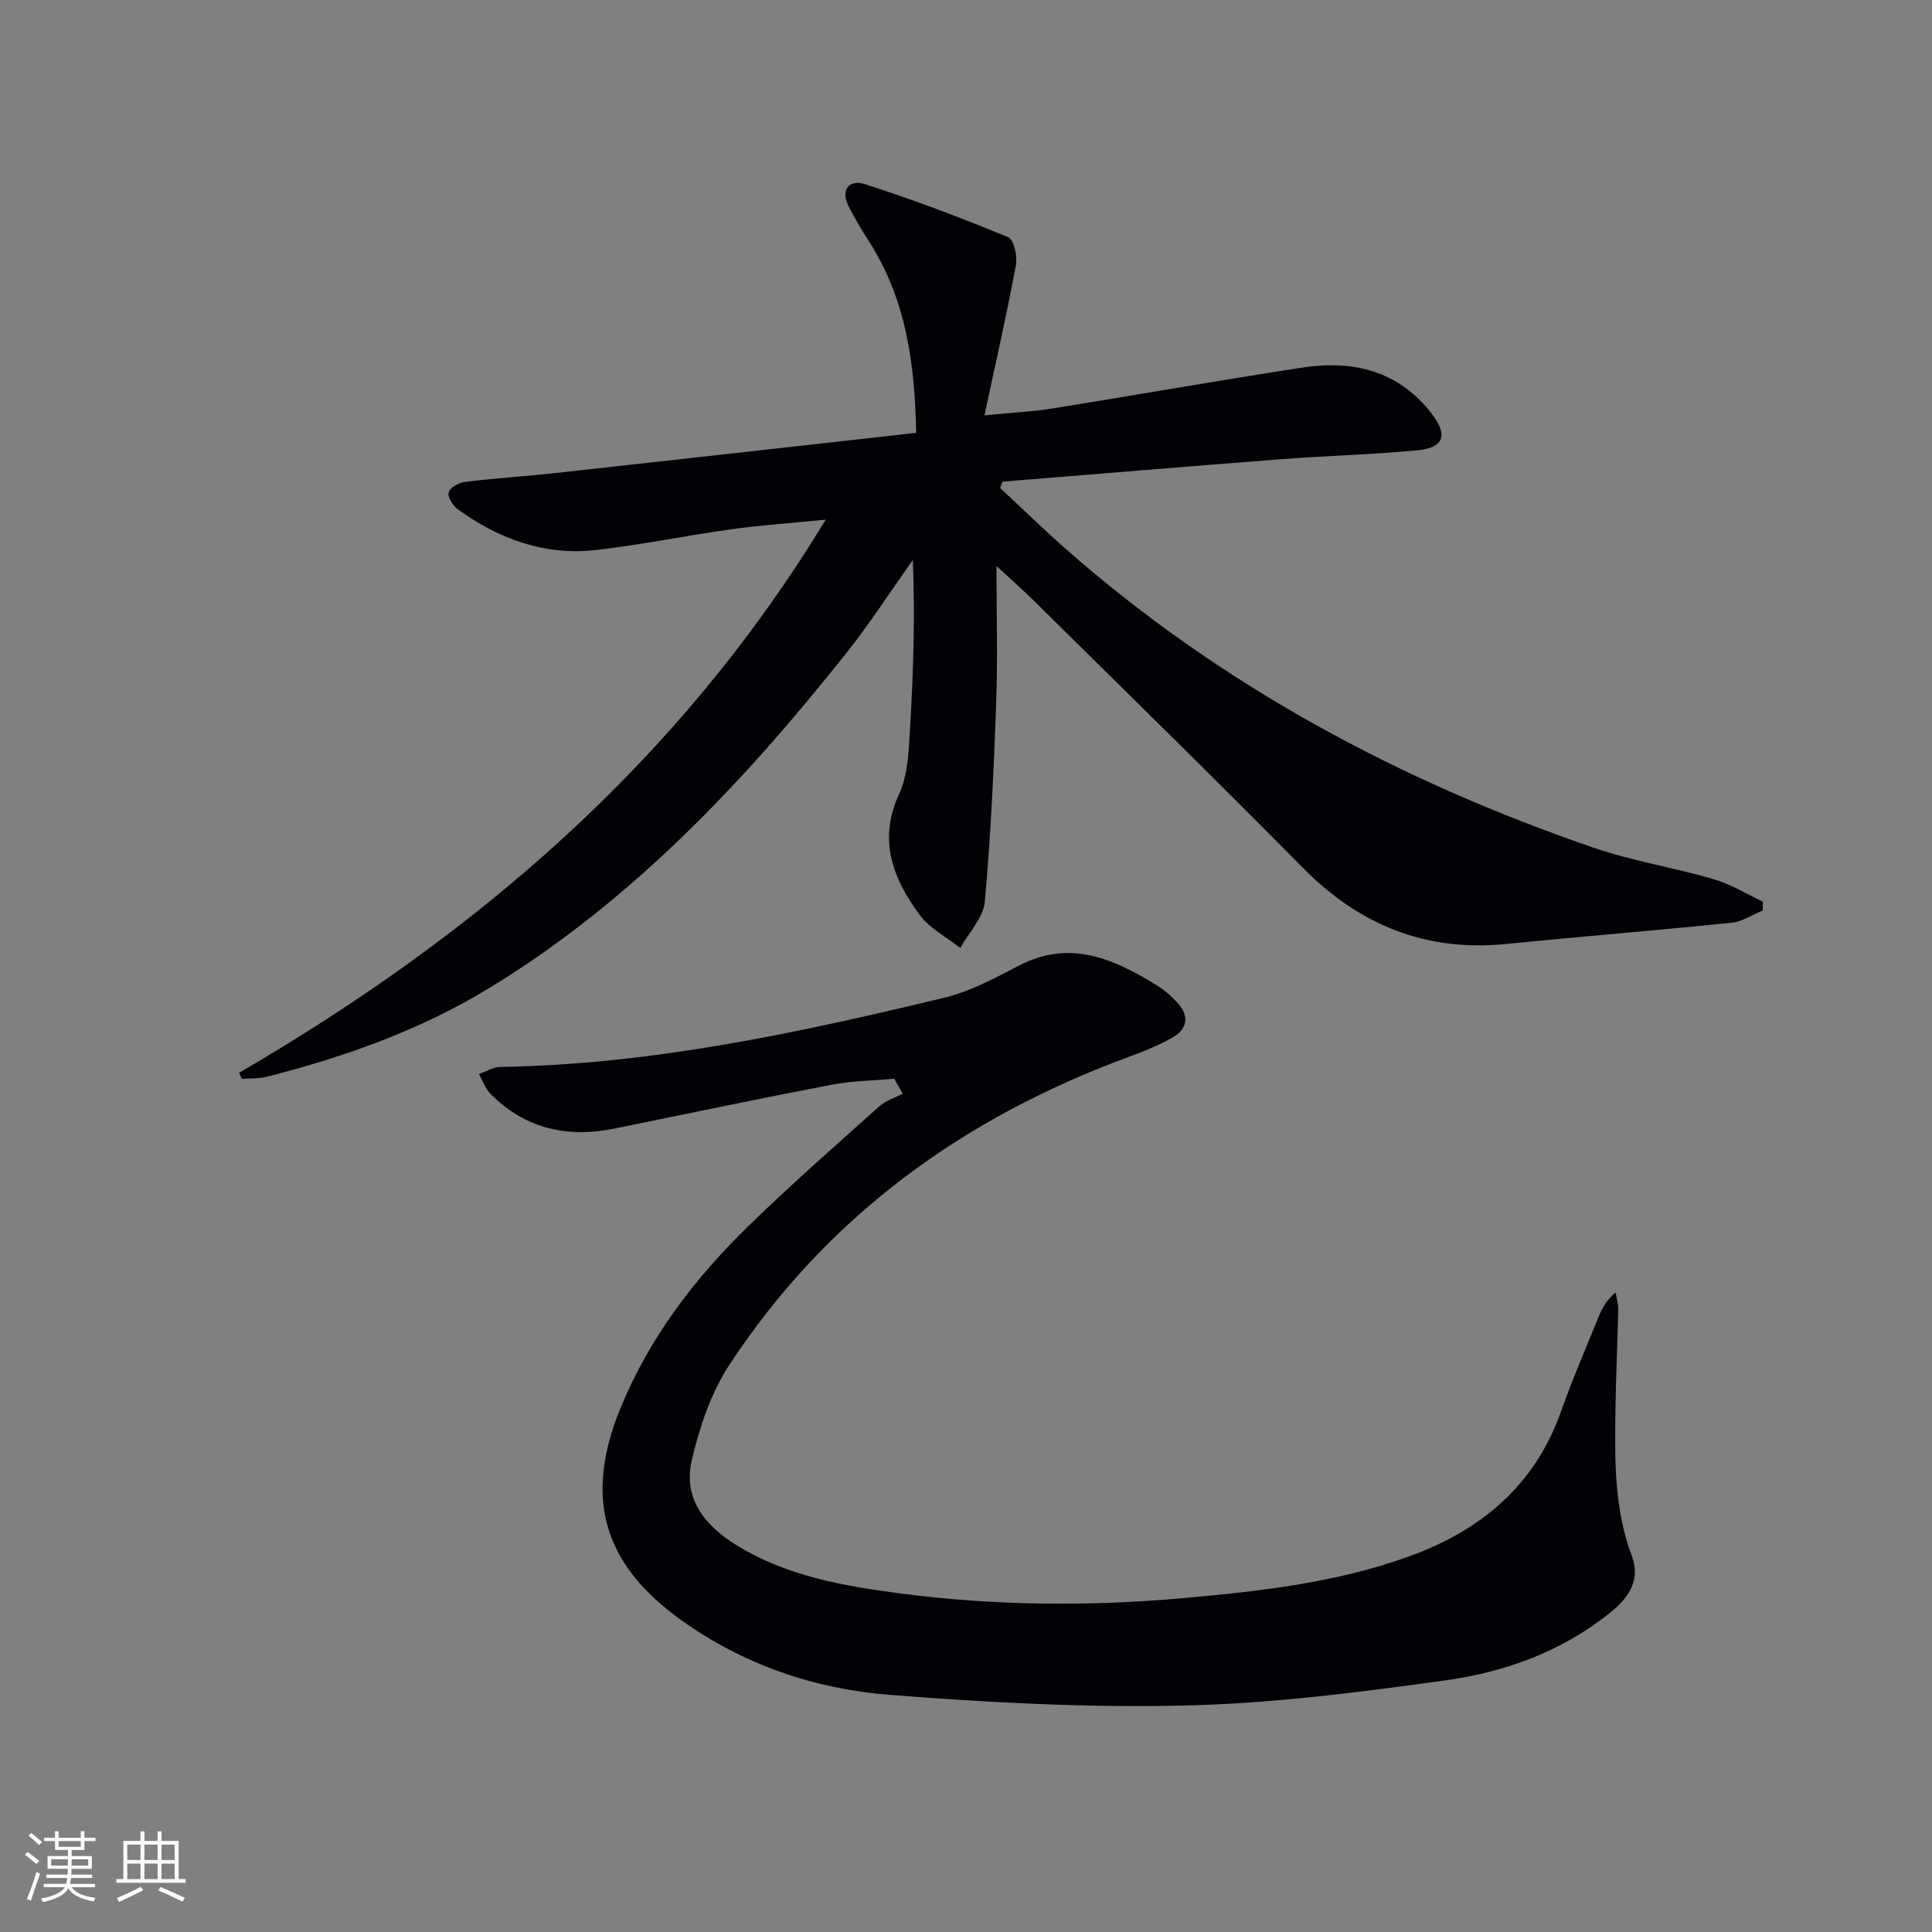 <svg enable-background="new 0 0 400 400" viewBox="0 0 400 400" xmlns="http://www.w3.org/2000/svg"><rect x="0" y="0" width="400" height="400" fill="#808080" stroke="none"/><path d="m49.48 222.12c49.05-28.53 91.08-64.42 121.47-114.53-7.22.72-13.38 1.13-19.48 1.98-9.36 1.3-18.65 3.22-28.03 4.3-10.56 1.22-20.03-2.22-28.54-8.34-1.06-.76-2.25-2.54-2.02-3.54.22-.98 2.12-2.07 3.39-2.22 6.25-.77 12.55-1.15 18.81-1.84 24.74-2.72 49.47-5.5 74.6-8.31-.26-14.73-2.21-27.97-9.9-39.85-1.44-2.23-2.77-4.53-4.01-6.88-1.87-3.55.02-5.8 3.23-4.78 10.06 3.2 19.96 6.98 29.73 10.99 1.17.48 1.95 3.94 1.61 5.78-1.86 10.01-4.13 19.95-6.52 31.12 5.85-.58 10.07-.78 14.22-1.45 17.19-2.76 34.34-5.8 51.55-8.44 10.49-1.61 19.92.6 26.8 9.51 3.46 4.47 2.6 7.1-3 7.62-9.42.88-18.9 1.12-28.34 1.85-19.17 1.47-38.33 3.08-57.5 4.63-.16.44-.33.88-.49 1.31 4.67 4.34 9.24 8.8 14.04 13.01 31.97 28.02 68.72 47.66 108.72 61.43 8.12 2.79 16.73 4.15 25 6.56 3.53 1.03 6.78 3.06 10.15 4.64v1.82c-2.13.88-4.2 2.31-6.4 2.54-15.52 1.6-31.08 2.84-46.61 4.4-16.72 1.69-30.47-3.86-42.22-15.77-18.36-18.61-37.07-36.88-55.67-55.27-2.56-2.53-5.27-4.9-7.76-7.21 0 9.54.27 18.91-.06 28.25-.49 13.77-1.11 27.56-2.36 41.28-.3 3.31-3.31 6.37-5.08 9.55-2.84-2.25-6.34-4.03-8.41-6.85-5.51-7.48-8.69-15.45-4.23-25.06 1.81-3.9 1.95-8.73 2.22-13.17.71-11.68 1.07-23.38.61-35.25-4.58 6.44-8.87 13.1-13.78 19.28-21.22 26.72-44.43 51.36-73.89 69.33-14.33 8.74-29.93 14.27-46.09 18.39-1.65.42-3.43.3-5.15.43-.21-.41-.41-.83-.61-1.24z" fill="#010106"/><path d="m185.15 223.34c-4.35.4-8.77.43-13.04 1.25-14.98 2.87-29.91 6.02-44.85 9.06-9.8 2-18.54.06-25.71-7.19-1.08-1.09-1.61-2.71-2.39-4.09 1.48-.51 2.95-1.45 4.44-1.47 31.28-.51 61.63-7.05 91.84-14.32 5.38-1.3 10.5-4.04 15.47-6.63 10.76-5.61 19.89-1.34 28.89 4.24 1.4.87 2.65 2.03 3.8 3.23 2.68 2.78 2.4 5.53-.9 7.42-2.86 1.63-5.98 2.86-9.08 4.01-34.25 12.59-62.52 33.07-82.65 63.78-3.8 5.79-6.14 12.86-7.74 19.68-1.88 7.97 2.76 13.63 9.36 17.67 10.33 6.33 21.96 8.37 33.68 9.91 19.54 2.57 39.15 2.73 58.76.98 15.74-1.4 31.45-3.17 46.45-8.54 14.99-5.37 26.29-14.67 31.75-30.2 2.32-6.58 5.11-12.99 7.73-19.46.72-1.78 1.62-3.49 3.54-5.06.19 1.18.57 2.37.54 3.55-.15 6.98-.49 13.96-.58 20.94-.14 10.13-.29 20.26 3.38 30 1.88 4.99-.62 8.67-4.37 11.7-10 8.09-21.8 12.38-34.2 14.1-17.91 2.48-35.96 4.8-54 5.21-20.38.47-40.86-.61-61.2-2.22-15.53-1.23-30.23-6.27-43.12-15.53-16.26-11.68-20.05-25.5-12.4-44.03 6.03-14.59 15.41-26.82 26.6-37.69 8.71-8.46 17.85-16.48 26.9-24.58 1.33-1.19 3.22-1.76 4.85-2.62-.58-1.02-1.16-2.06-1.75-3.1z" fill="#010106"/><g fill="#fafafc"><path d="m5.17 384 .55-.58c.85.61 1.65 1.24 2.4 1.87l-.59.64c-.83-.73-1.62-1.38-2.36-1.93m1.22 9.53-.82-.34c.71-1.76 1.37-3.64 1.98-5.63.24.13.5.25.76.36-.6 1.67-1.24 3.54-1.92 5.61m-.5-13.5.57-.54c.56.44 1.31 1.06 2.26 1.87l-.64.64c-.68-.66-1.41-1.32-2.19-1.97m3.25.46h2.24v-1.36h.77v1.36h4.57v-1.36h.76v1.36h2.28v.69h-2.28v1.84h-2.64v1.26h4.18v2.64h-4.21c0 .45-.02.86-.05 1.21h4.32v.69h-4.38c-.04.34-.1.75-.19 1.22h5.15v.69h-4.82c.87 1.19 2.51 1.92 4.93 2.19-.17.32-.3.57-.37.76-2.77-.49-4.52-1.41-5.26-2.76-.56 1.26-2.3 2.23-5.24 2.9-.12-.24-.26-.48-.43-.72 2.73-.55 4.38-1.34 4.96-2.38h-4.38v-.69h4.65c.1-.38.17-.79.21-1.22h-4.32v-.69h4.4c.03-.34.05-.75.05-1.21h-4.2v-2.64h4.23v-1.26h-2.69v-1.84h-2.24zm1.46 4.46v1.29h3.45c.01-.4.02-.57.01-.53v-.32-.45h-3.46zm1.55-2.59h4.57v-1.19h-4.57zm6.11 2.59h-3.42v.77c-.01.19-.01.37-.02.53h3.44z"/><path d="m32.63 379.16h.82v1.98h3.54v7.89h1.46v.78h-14.37v-.78h1.46v-7.89h3.54v-1.98h.82v1.98h2.73zm-3.49 11.48.5.73c-1.61.82-3.28 1.63-5 2.41-.13-.27-.28-.55-.44-.82 1.75-.72 3.4-1.49 4.94-2.32m-2.78-5.55h2.73v-3.18h-2.73zm0 3.95h2.73v-3.2h-2.73zm3.54-3.95h2.73v-3.18h-2.73zm0 3.95h2.73v-3.2h-2.73zm7.89 4.68c-1.84-.92-3.51-1.7-5.02-2.32l.45-.73c1.89.8 3.57 1.55 5.04 2.23zm-1.62-11.81h-2.73v3.18h2.73zm-2.73 7.13h2.73v-3.2h-2.73z"/></g></svg>
